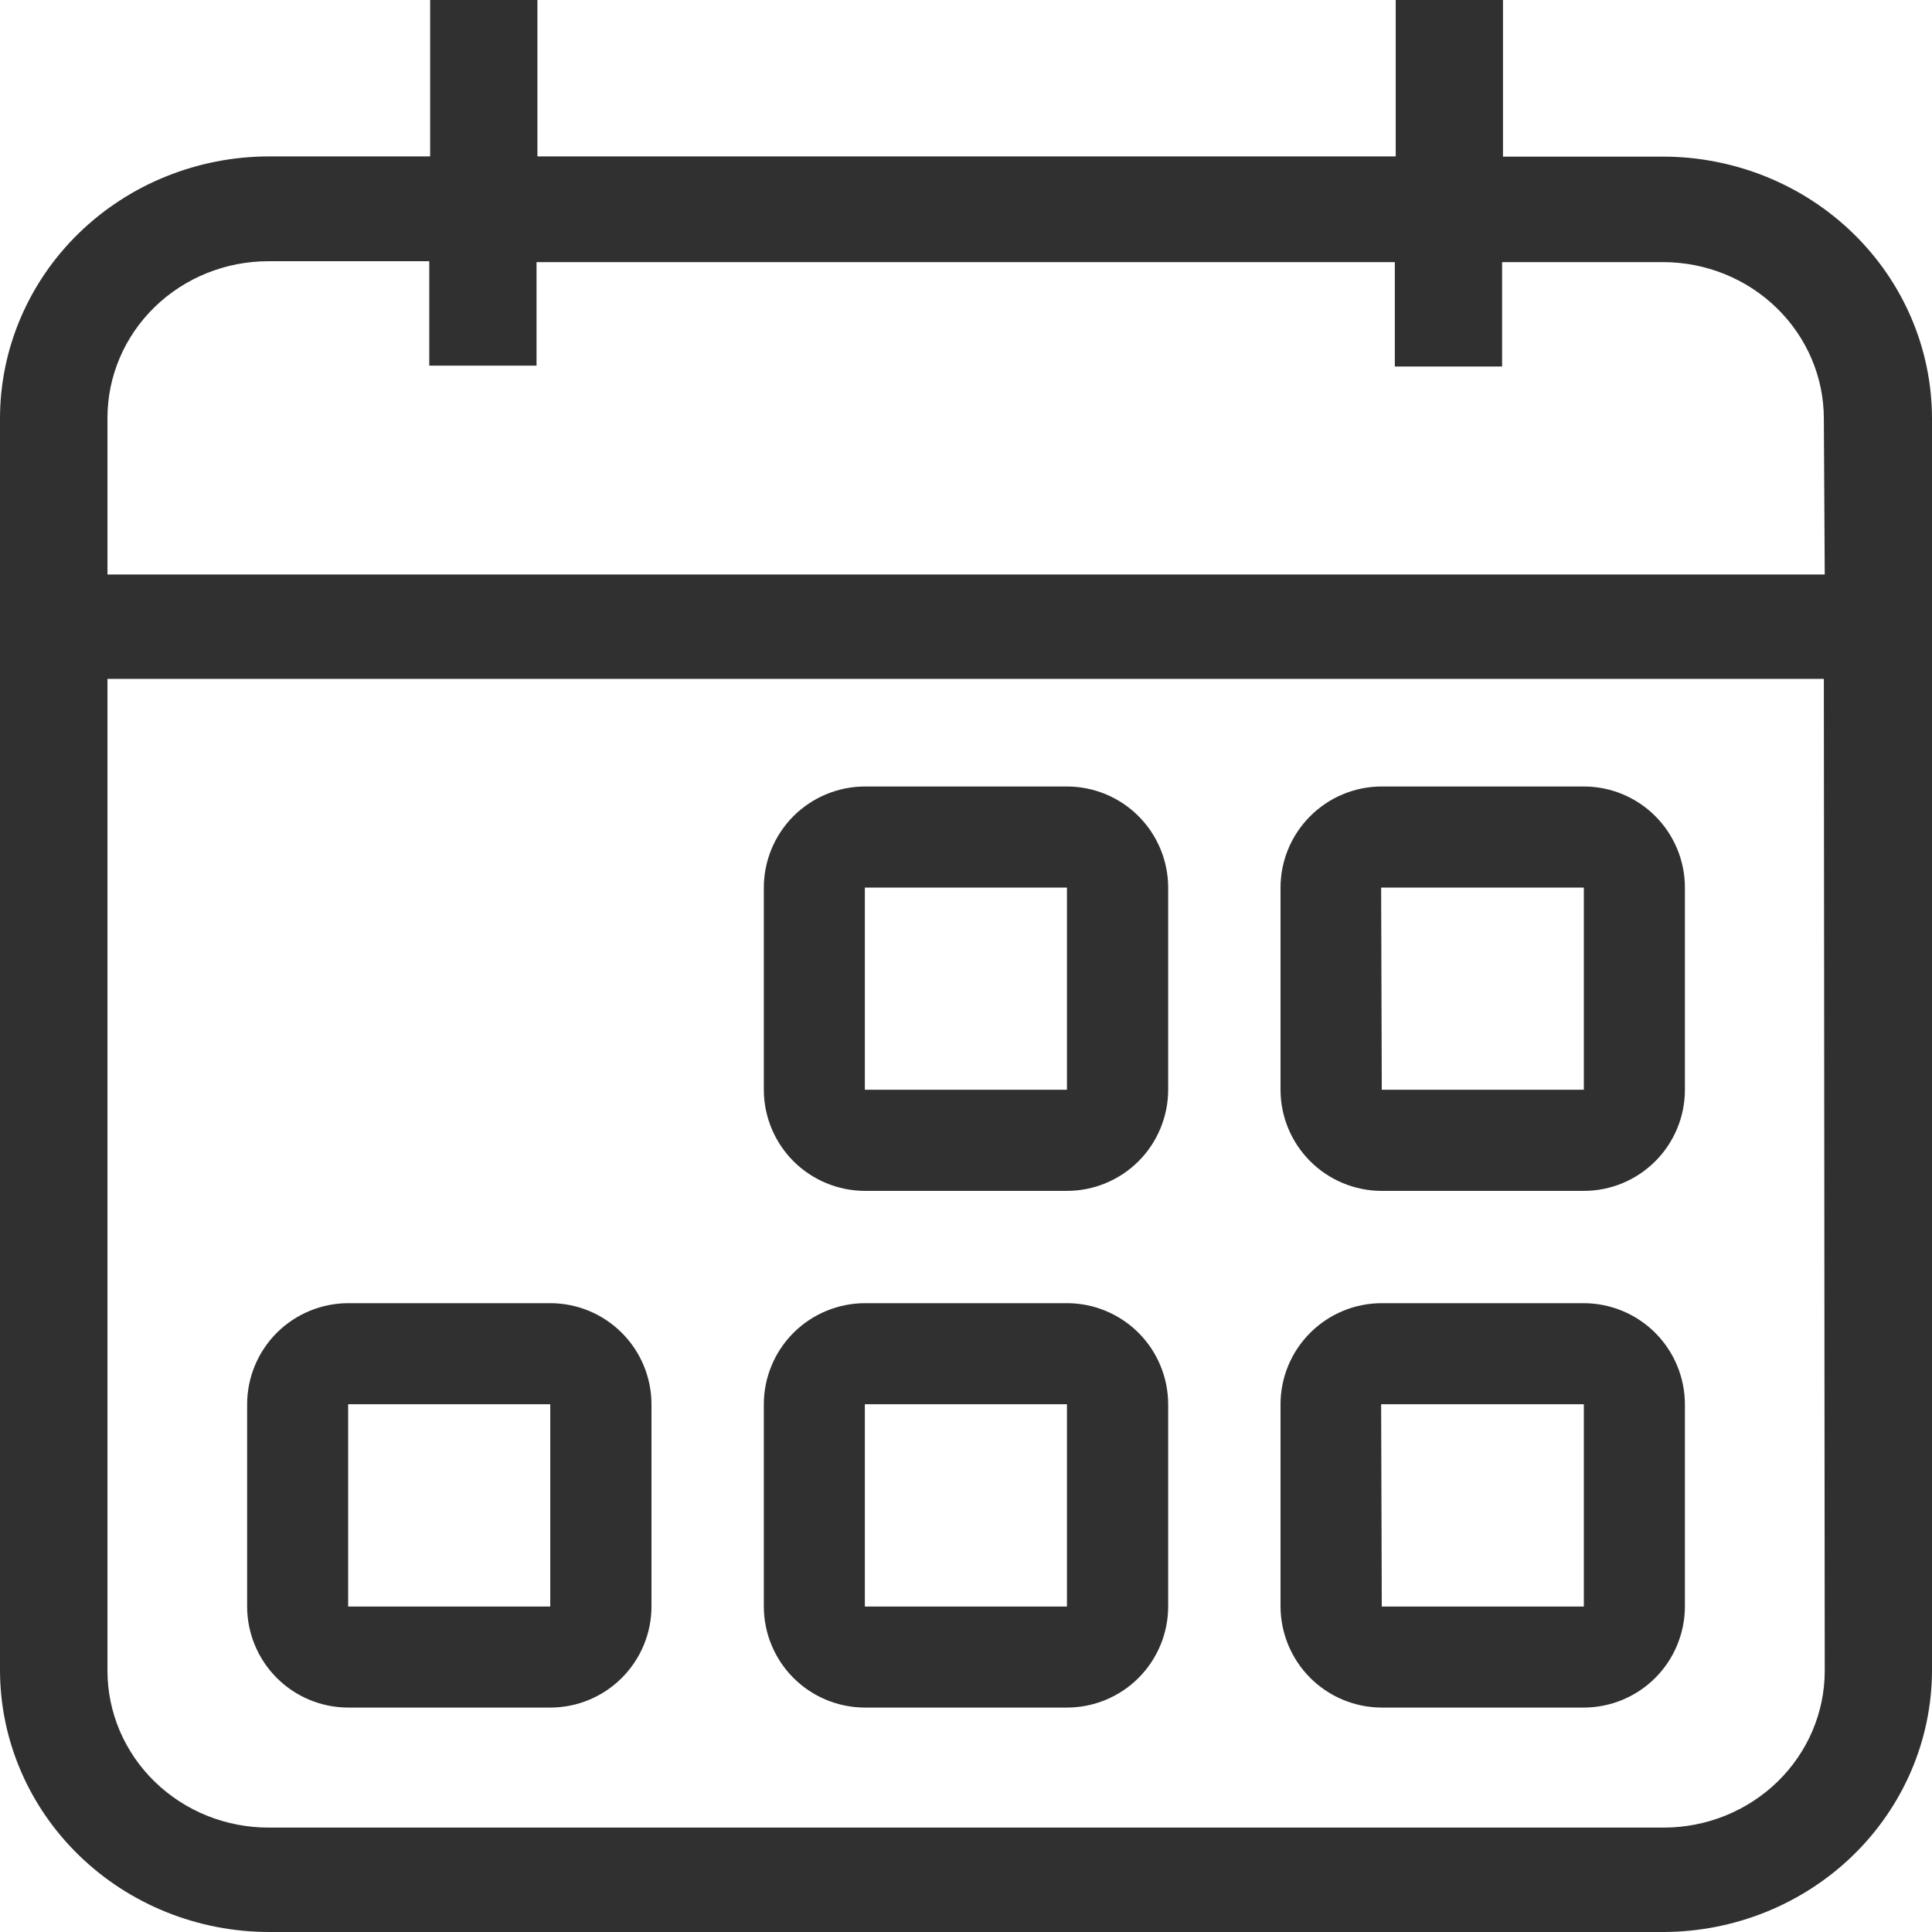 <svg width="48" height="48" viewBox="0 0 48 48" fill="none" xmlns="http://www.w3.org/2000/svg">
<path fill-rule="evenodd" clip-rule="evenodd" d="M37.341 3.891H41.338C43.104 3.898 44.795 4.584 46.043 5.8C47.291 7.016 47.994 8.663 48 10.382V41.515C47.993 43.233 47.288 44.878 46.041 46.093C44.793 47.307 43.103 47.993 41.338 48H6.69C4.92 48 3.223 47.318 1.969 46.102C0.715 44.887 0.007 43.237 0 41.515V10.398C0 8.671 0.705 7.014 1.959 5.793C3.214 4.572 4.916 3.886 6.69 3.886H10.687V0H13.352V3.886H34.676V0H37.341V3.891ZM44.163 44.265C44.912 43.535 45.334 42.547 45.335 41.515L45.313 16.866H2.67V41.515C2.671 42.028 2.776 42.535 2.978 43.008C3.181 43.481 3.477 43.911 3.851 44.272C4.224 44.634 4.667 44.92 5.154 45.115C5.641 45.309 6.163 45.408 6.69 45.406H41.338C42.398 45.405 43.413 44.994 44.163 44.265ZM2.67 14.273H45.335L45.313 10.403C45.313 9.371 44.892 8.382 44.142 7.652C43.392 6.922 42.376 6.512 41.316 6.512H37.319V9.106H34.654V6.512H13.33V9.084H10.665V6.49H6.668C5.607 6.49 4.591 6.9 3.841 7.63C3.091 8.36 2.67 9.35 2.67 10.382V14.273ZM26.508 29.587H21.487C20.822 29.585 20.184 29.32 19.713 28.85C19.243 28.379 18.978 27.741 18.977 27.075V22.052C18.978 21.386 19.243 20.748 19.713 20.277C20.184 19.807 20.822 19.542 21.487 19.54H26.508C27.174 19.54 27.813 19.805 28.285 20.276C28.756 20.747 29.022 21.385 29.023 22.052V27.075C29.022 27.742 28.756 28.381 28.285 28.852C27.813 29.322 27.174 29.587 26.508 29.587ZM26.508 22.052H21.487V27.075H26.508V22.052ZM34.314 29.587H39.35C40.016 29.587 40.654 29.322 41.125 28.851C41.596 28.38 41.861 27.741 41.861 27.075V22.052C41.861 21.386 41.596 20.747 41.125 20.276C40.654 19.805 40.016 19.54 39.35 19.54H34.33C33.663 19.54 33.024 19.805 32.553 20.276C32.081 20.747 31.815 21.385 31.814 22.052V27.075C31.815 27.739 32.079 28.376 32.547 28.846C33.015 29.316 33.65 29.583 34.314 29.587ZM34.314 22.052H39.35V27.075H34.33L34.314 22.052ZM13.671 42.424H8.65C7.984 42.423 7.347 42.158 6.876 41.687C6.406 41.217 6.141 40.579 6.14 39.914V34.888C6.141 34.222 6.406 33.585 6.876 33.114C7.347 32.644 7.984 32.379 8.65 32.377H13.671C14.337 32.377 14.976 32.642 15.447 33.112C15.919 33.583 16.185 34.222 16.186 34.888V39.914C16.185 40.58 15.919 41.218 15.447 41.689C14.976 42.16 14.337 42.424 13.671 42.424ZM13.671 34.888H8.65V39.914H13.671V34.888ZM21.487 42.424H26.508C27.174 42.424 27.813 42.16 28.285 41.689C28.756 41.218 29.022 40.58 29.023 39.914V34.888C29.022 34.222 28.756 33.583 28.285 33.112C27.813 32.642 27.174 32.377 26.508 32.377H21.487C20.822 32.379 20.184 32.644 19.713 33.114C19.243 33.585 18.978 34.222 18.977 34.888V39.914C18.978 40.579 19.243 41.217 19.713 41.687C20.184 42.158 20.822 42.423 21.487 42.424ZM21.487 34.888H26.508V39.914H21.487V34.888ZM39.35 42.424H34.314C33.651 42.419 33.016 42.152 32.548 41.682C32.081 41.212 31.817 40.577 31.814 39.914V34.888C31.815 34.222 32.081 33.583 32.553 33.112C33.024 32.642 33.663 32.377 34.33 32.377H39.35C40.016 32.379 40.653 32.644 41.124 33.114C41.594 33.585 41.859 34.222 41.861 34.888V39.914C41.859 40.579 41.594 41.217 41.124 41.687C40.653 42.158 40.016 42.423 39.35 42.424ZM39.35 34.888H34.314L34.33 39.914H39.35V34.888Z" fill="#303030"/>
</svg>
